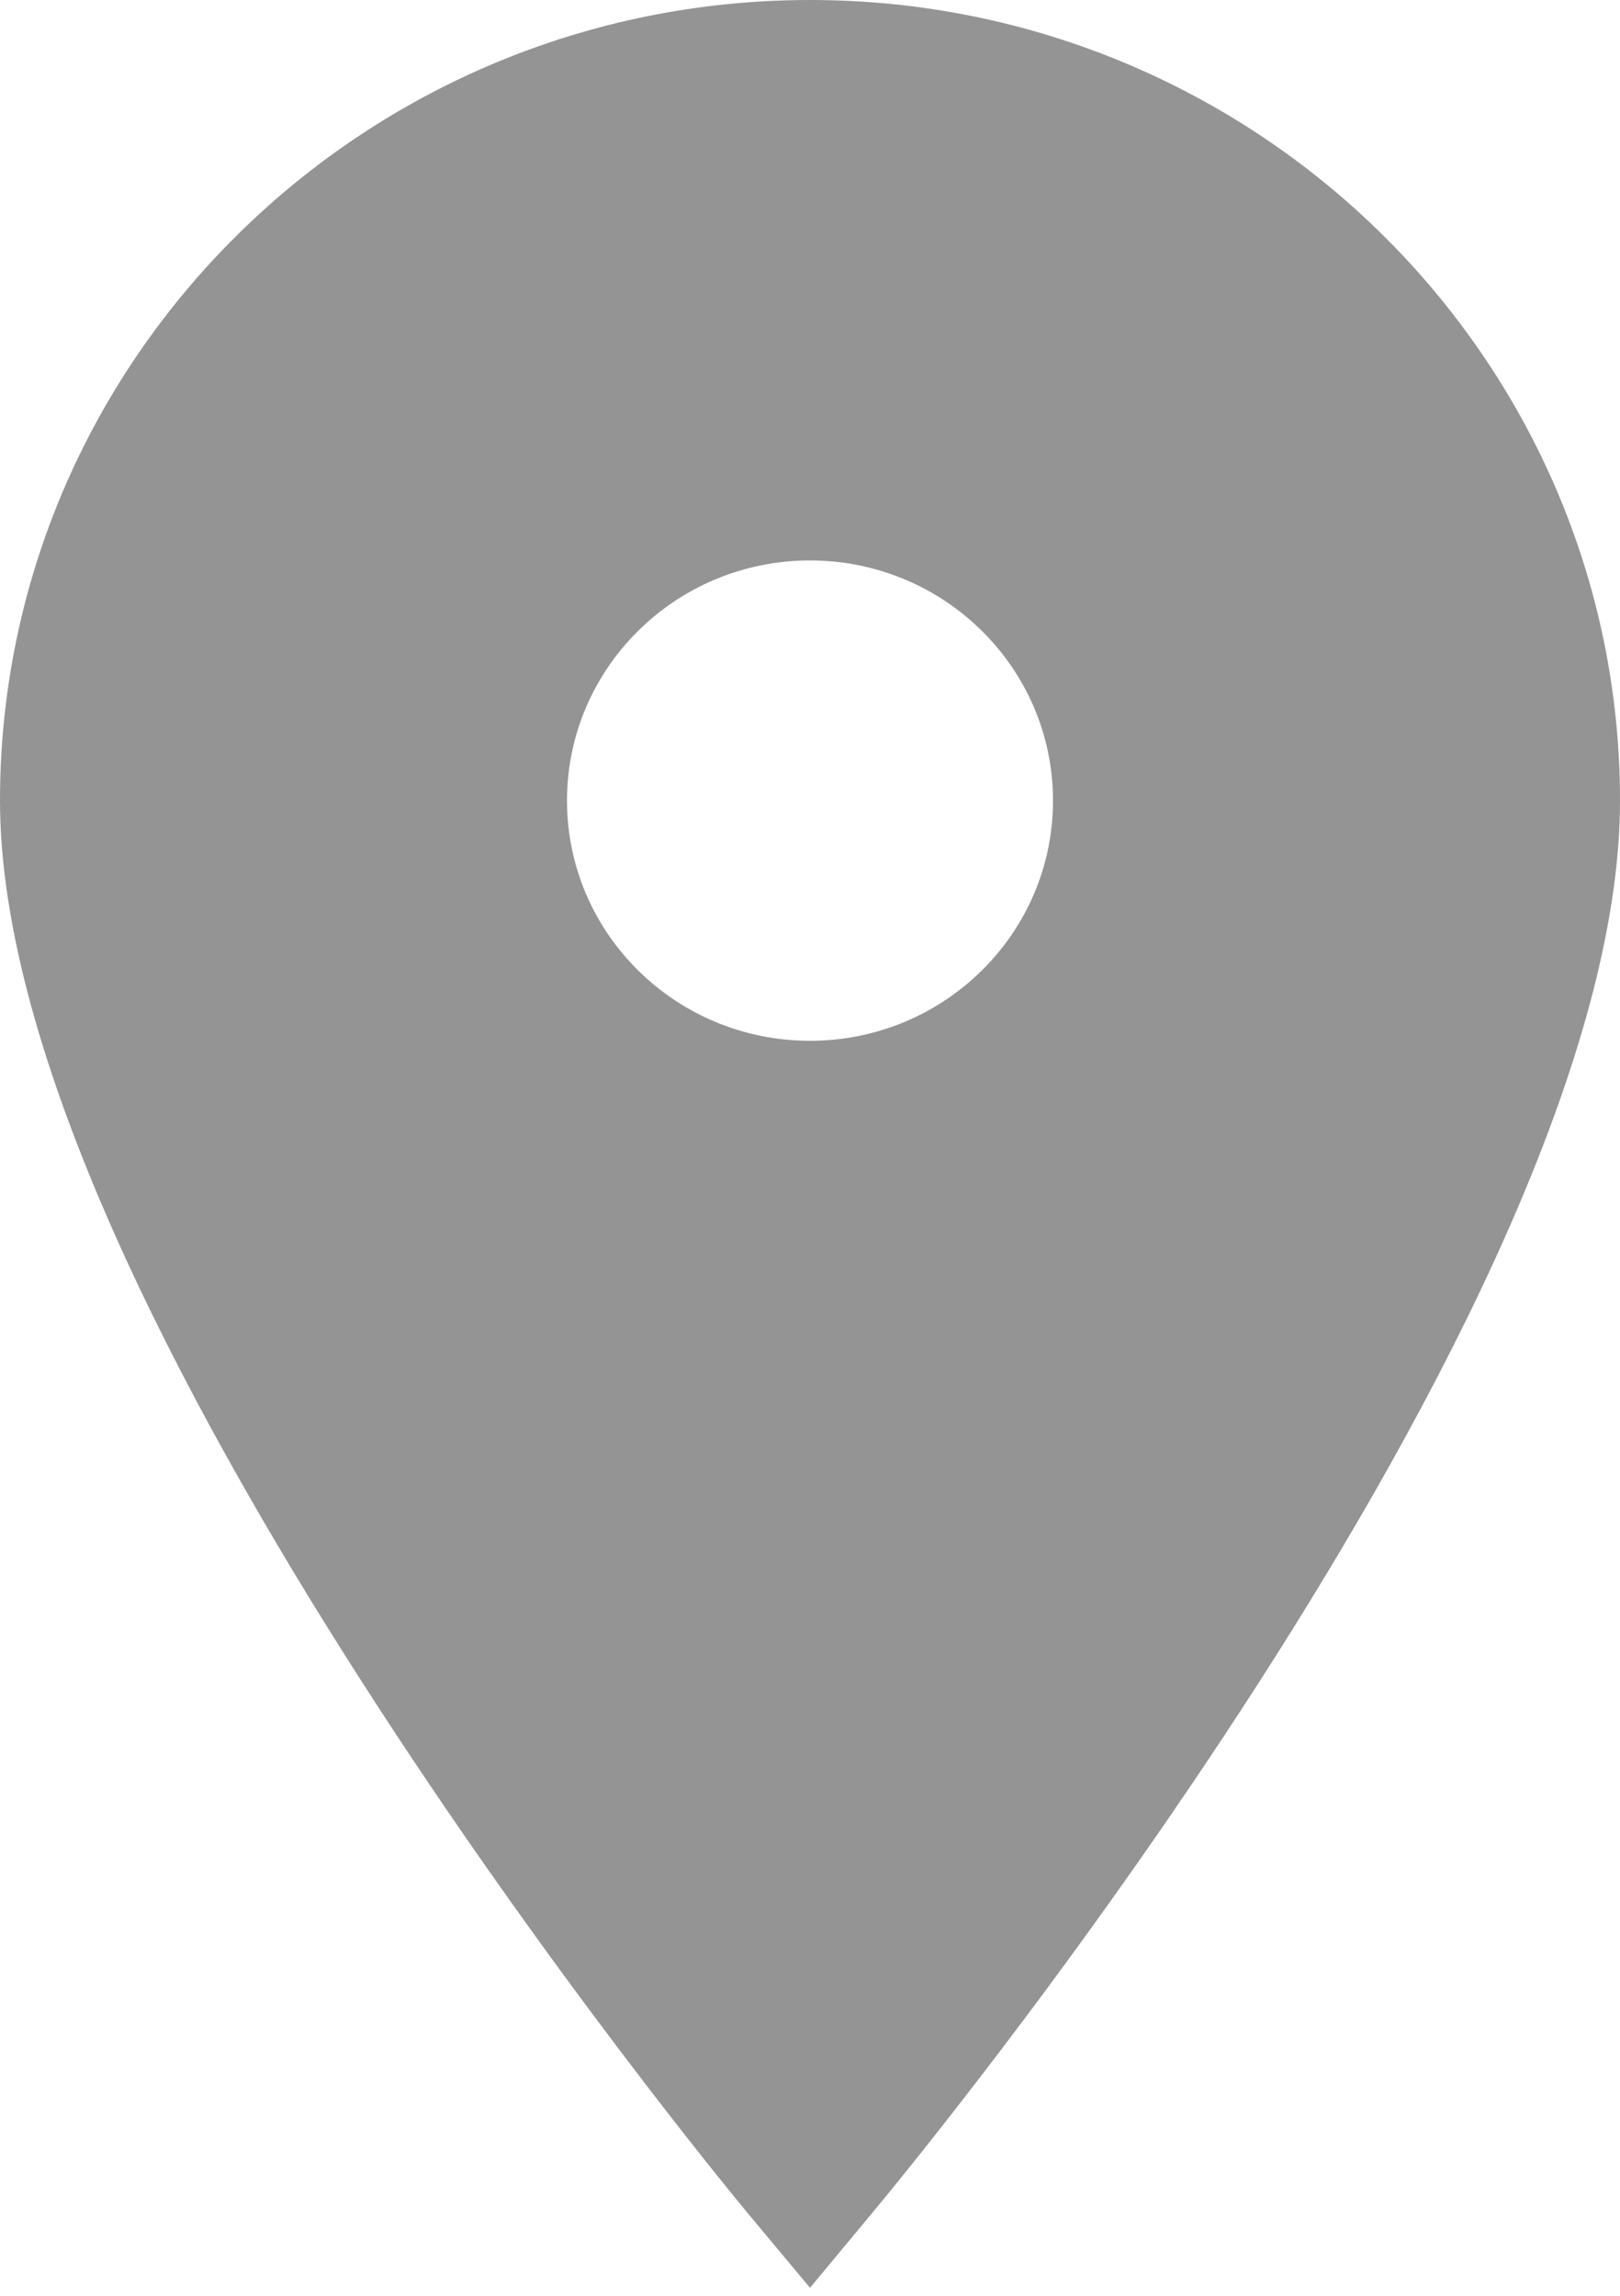 <?xml version="1.0" encoding="UTF-8"?>
<svg width="12px" height="17px" viewBox="0 0 12 17" version="1.1" xmlns="http://www.w3.org/2000/svg" xmlns:xlink="http://www.w3.org/1999/xlink">
    <title>Icon location</title>
    <g id="Desktop" stroke="none" stroke-width="1" fill="none" fill-rule="evenodd">
        <g id="PoS-page" transform="translate(-134, -831)" fill="#949494" fill-rule="nonzero">
            <g id="Group-2" transform="translate(80, 624)">
                <path d="M60,207 C56.691,207 54,209.659 54,212.929 C54,216.669 59.309,223.112 59.536,223.385 L60,223.941 L60.462,223.385 C60.689,223.114 66,216.708 66,212.929 C66,209.659 63.309,207 60,207 Z M60,211.15 C60.994,211.15 61.8,211.947 61.8,212.929 C61.8,213.911 60.994,214.707 60,214.707 C59.006,214.707 58.2,213.911 58.2,212.929 C58.2,211.947 59.006,211.15 60,211.15 Z" id="Icon-location"></path>
            </g>
        </g>
    </g>
</svg>